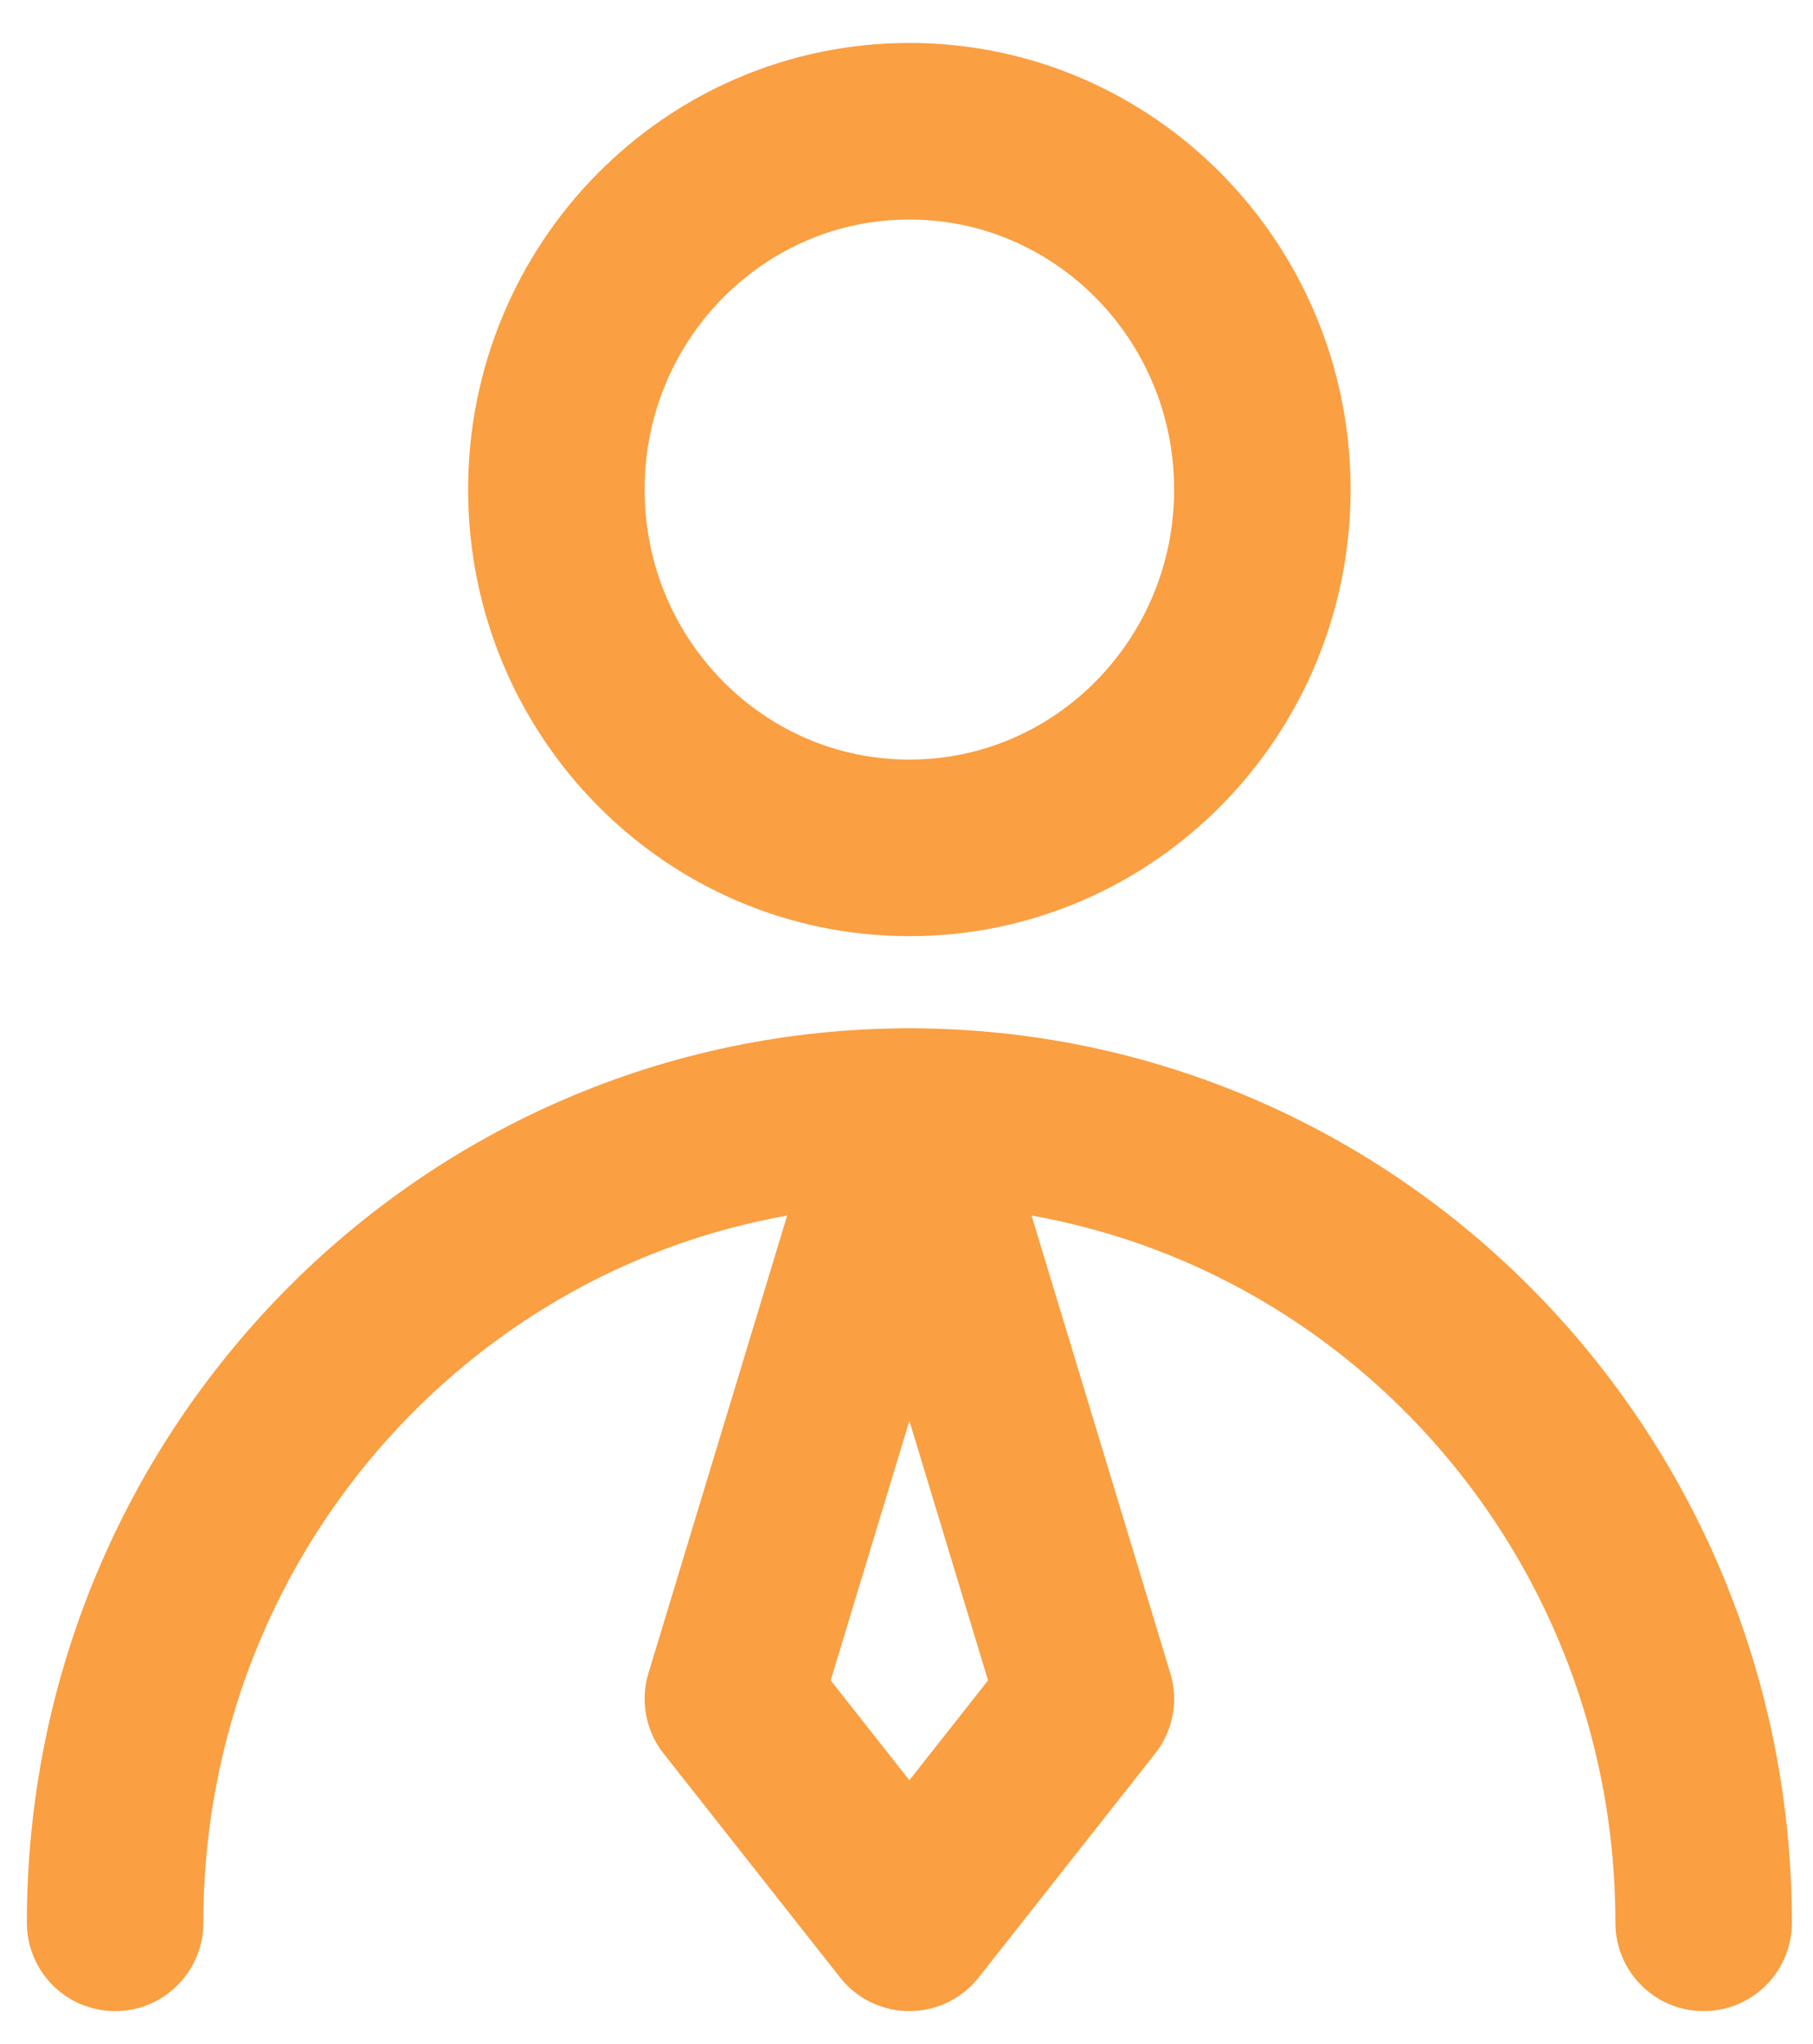 <svg xmlns="http://www.w3.org/2000/svg" width="63" height="71" viewBox="0 0 63 71" fill="none"><path d="M31.6 29.447C38.374 29.447 43.866 23.875 43.866 17.002C43.866 10.129 38.374 4.558 31.6 4.558C24.825 4.558 19.333 10.129 19.333 17.002C19.333 23.875 24.825 29.447 31.6 29.447Z" stroke="#FA9F42" stroke-width="6.133" stroke-linecap="round" stroke-linejoin="round"></path><path d="M59.2 66.78C59.2 51.316 46.843 38.78 31.6 38.78C16.357 38.78 4 51.316 4 66.78" stroke="#FA9F42" stroke-width="6.133" stroke-linecap="round" stroke-linejoin="round"></path><path d="M31.6 66.78L37.733 59.002L31.6 38.78L25.467 59.002L31.6 66.78Z" stroke="#FA9F42" stroke-width="6.133" stroke-linecap="round" stroke-linejoin="round"></path></svg>
